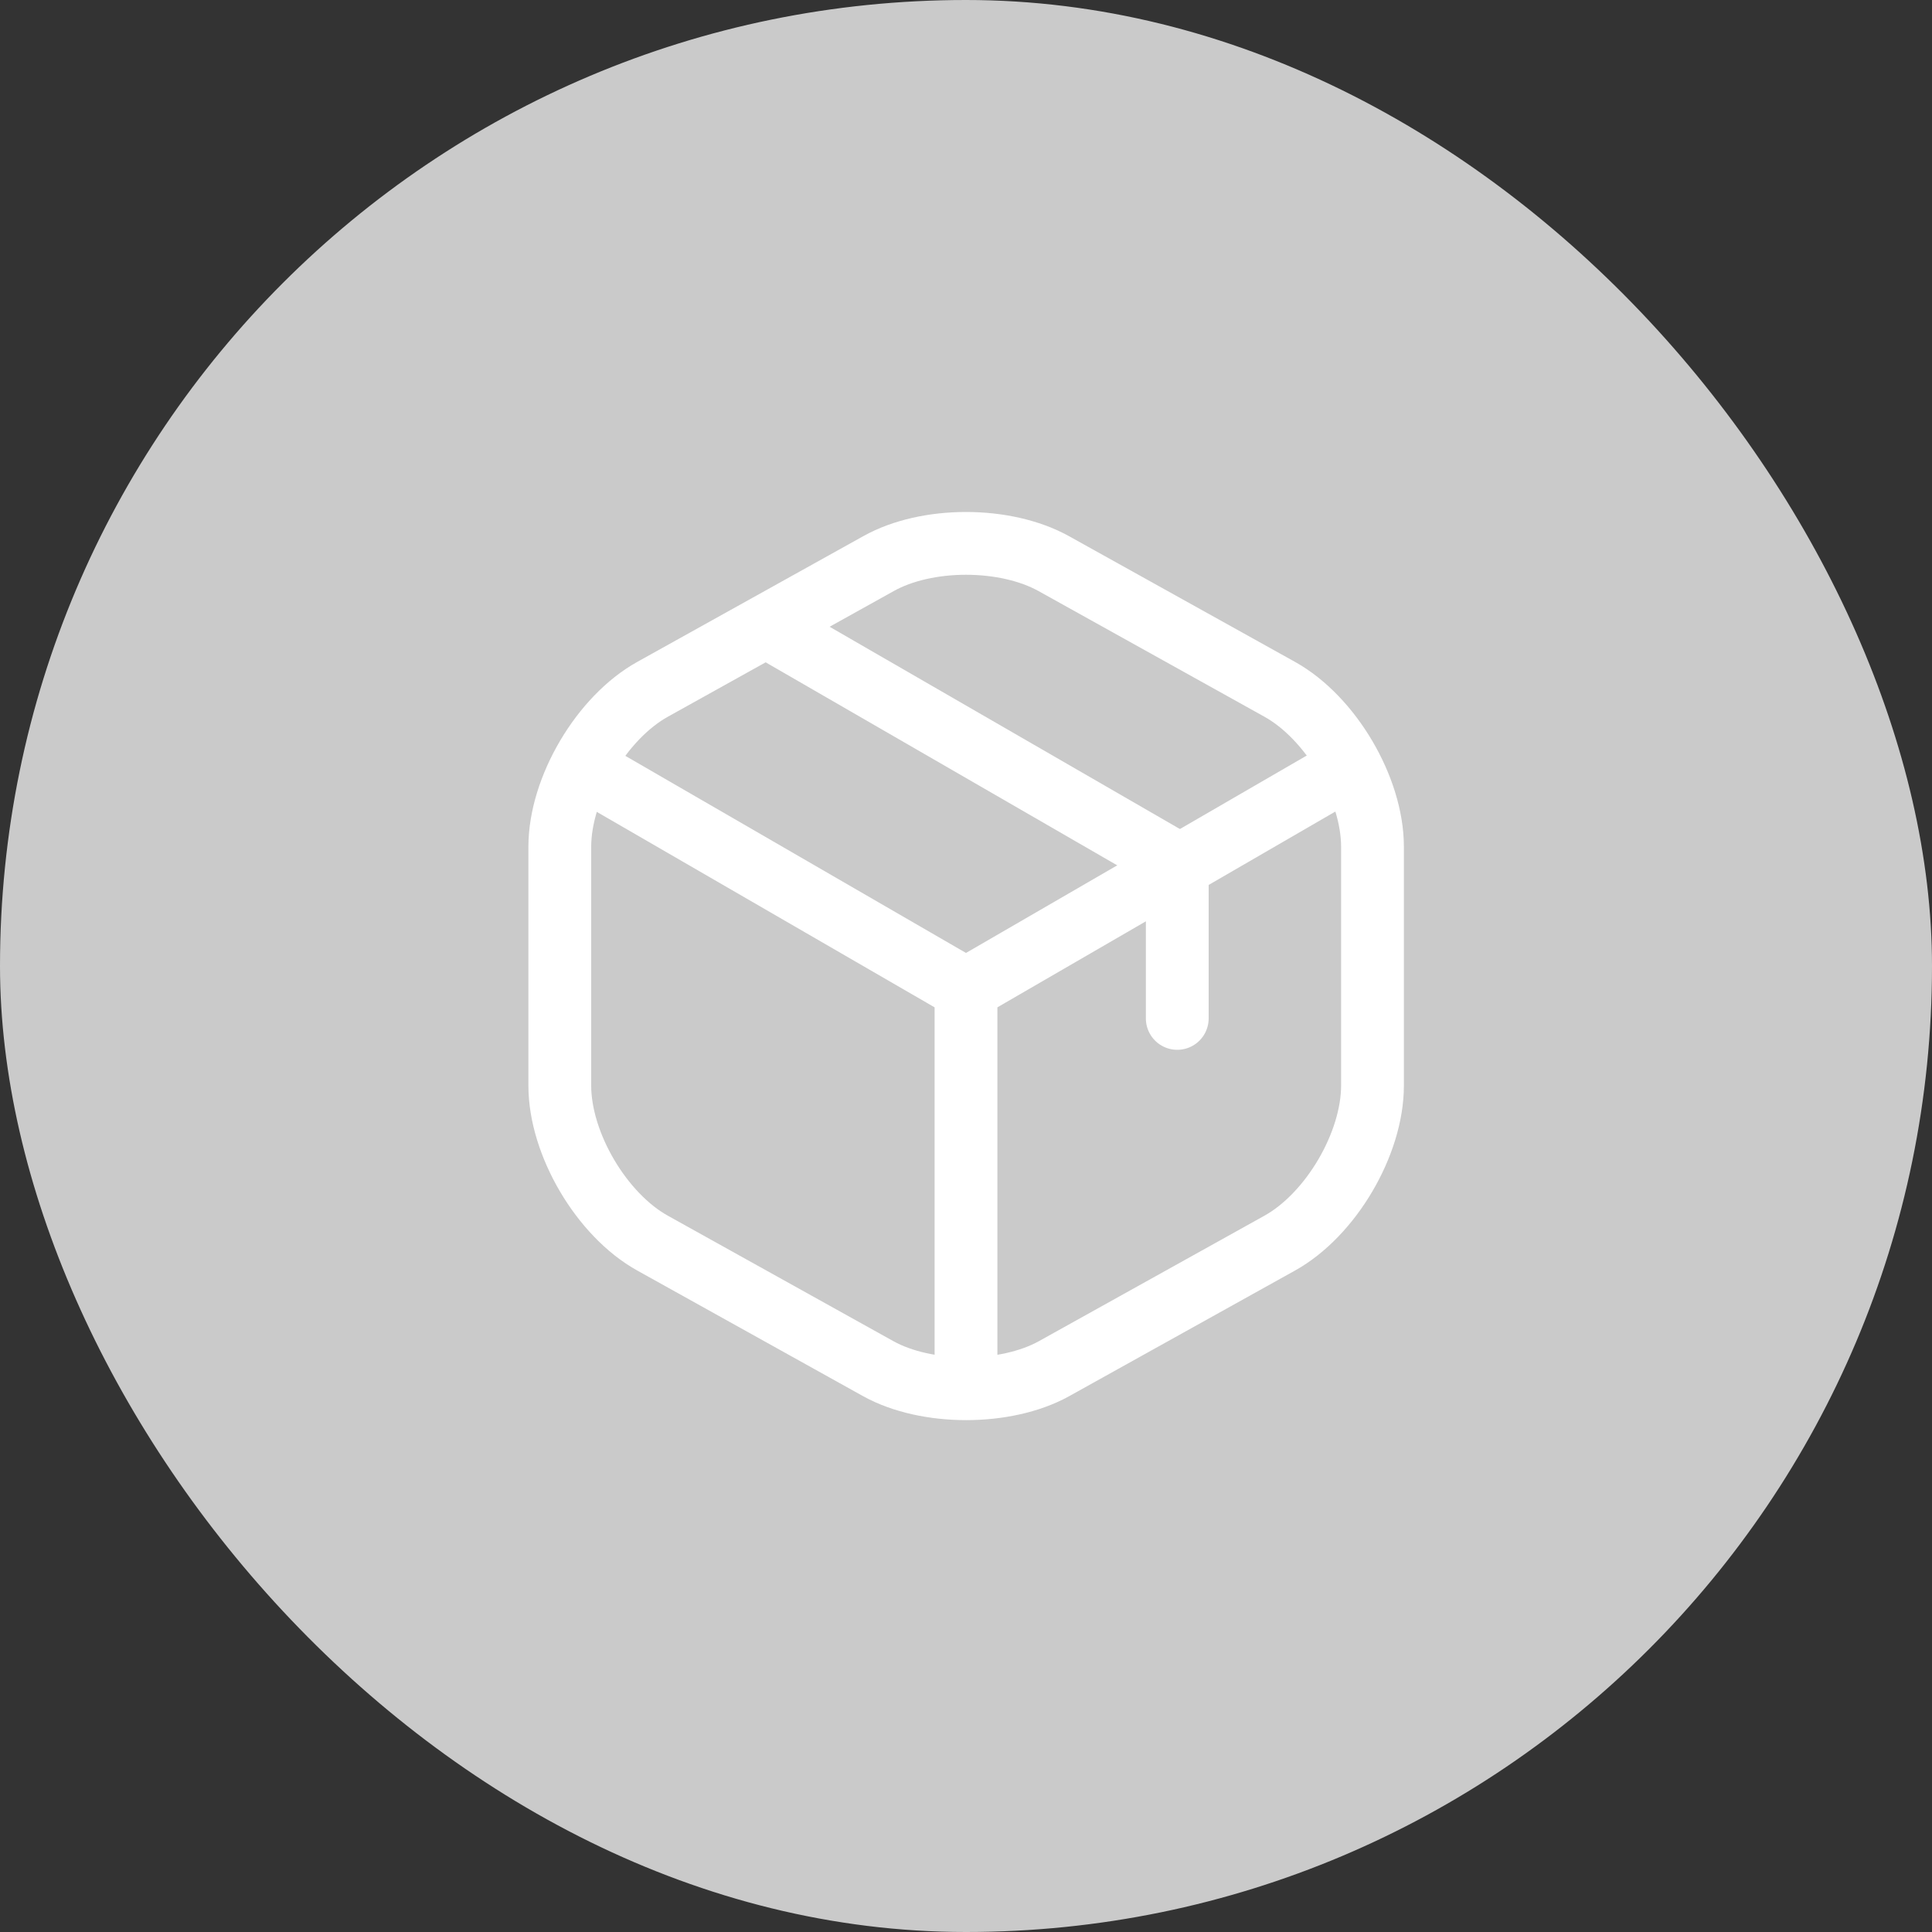<?xml version="1.0" encoding="UTF-8"?> <svg xmlns="http://www.w3.org/2000/svg" width="40" height="40" viewBox="0 0 40 40" fill="none"><rect x="0" y="0" width="40" height="40" fill="#333333" stroke="none"/><rect width="40" height="40" rx="20" fill="#CACACA"></rect><path d="M12.273 16.01L20 20.481L27.673 16.036" stroke="white" stroke-width="1.3" stroke-linecap="round" stroke-linejoin="round"></path><path d="M20 28.409V20.472" stroke="white" stroke-width="1.3" stroke-linecap="round" stroke-linejoin="round"></path><path d="M18.187 11.67L13.515 14.269C12.456 14.855 11.59 16.325 11.59 17.532V22.476C11.59 23.684 12.456 25.154 13.515 25.74L18.187 28.339C19.185 28.89 20.821 28.89 21.819 28.339L26.491 25.74C27.55 25.154 28.416 23.684 28.416 22.476V17.532C28.416 16.325 27.55 14.855 26.491 14.269L21.819 11.67C20.812 11.11 19.185 11.11 18.187 11.67Z" stroke="white" stroke-width="1.3" stroke-linecap="round" stroke-linejoin="round"></path><path d="M24.374 21.085V17.883L16.07 13.088" stroke="white" stroke-width="1.3" stroke-linecap="round" stroke-linejoin="round"></path></svg> 